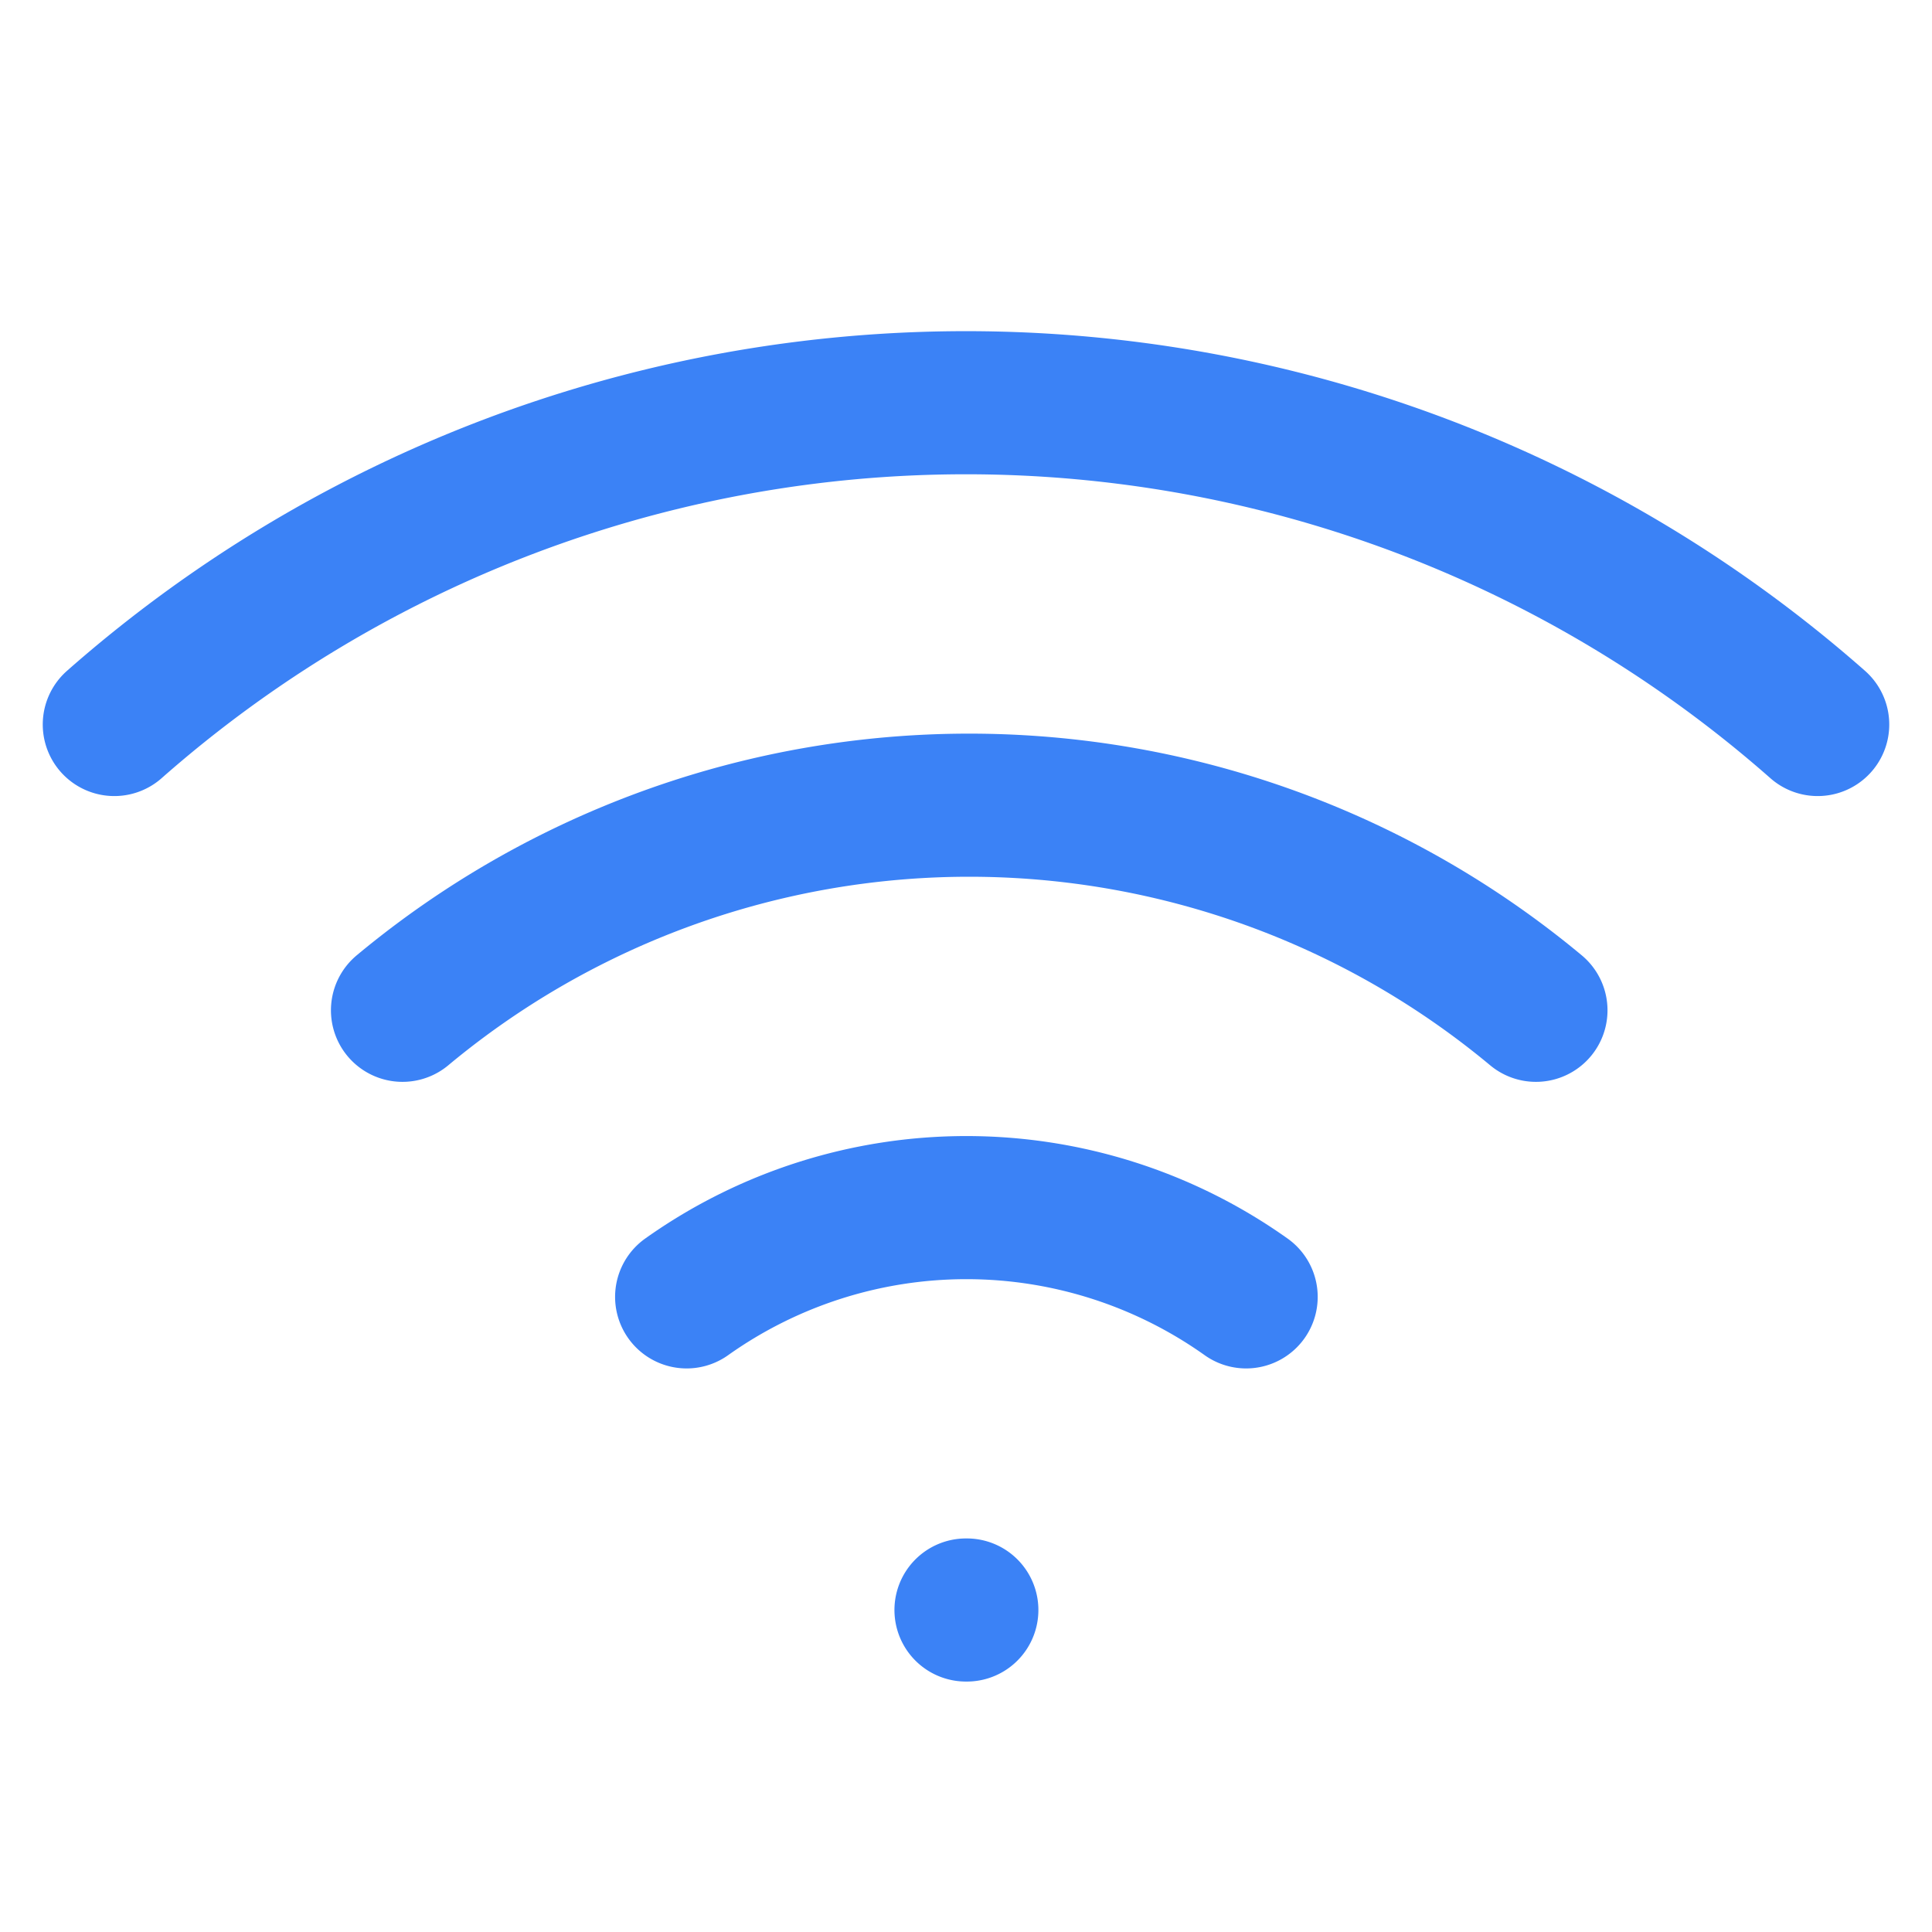 <?xml version="1.0" encoding="UTF-8"?>
<svg xmlns="http://www.w3.org/2000/svg" width="54" height="54" fill="none">
  <path d="M11.25 28.238a24.75 24.75 0 0 1 31.68 0M3.195 20.25a36 36 0 0 1 47.61 0M19.192 36.248a13.5 13.5 0 0 1 15.638 0M27 45h.023" stroke="#3B82F6" stroke-width="4" stroke-linecap="round" stroke-linejoin="round"></path>
</svg>

